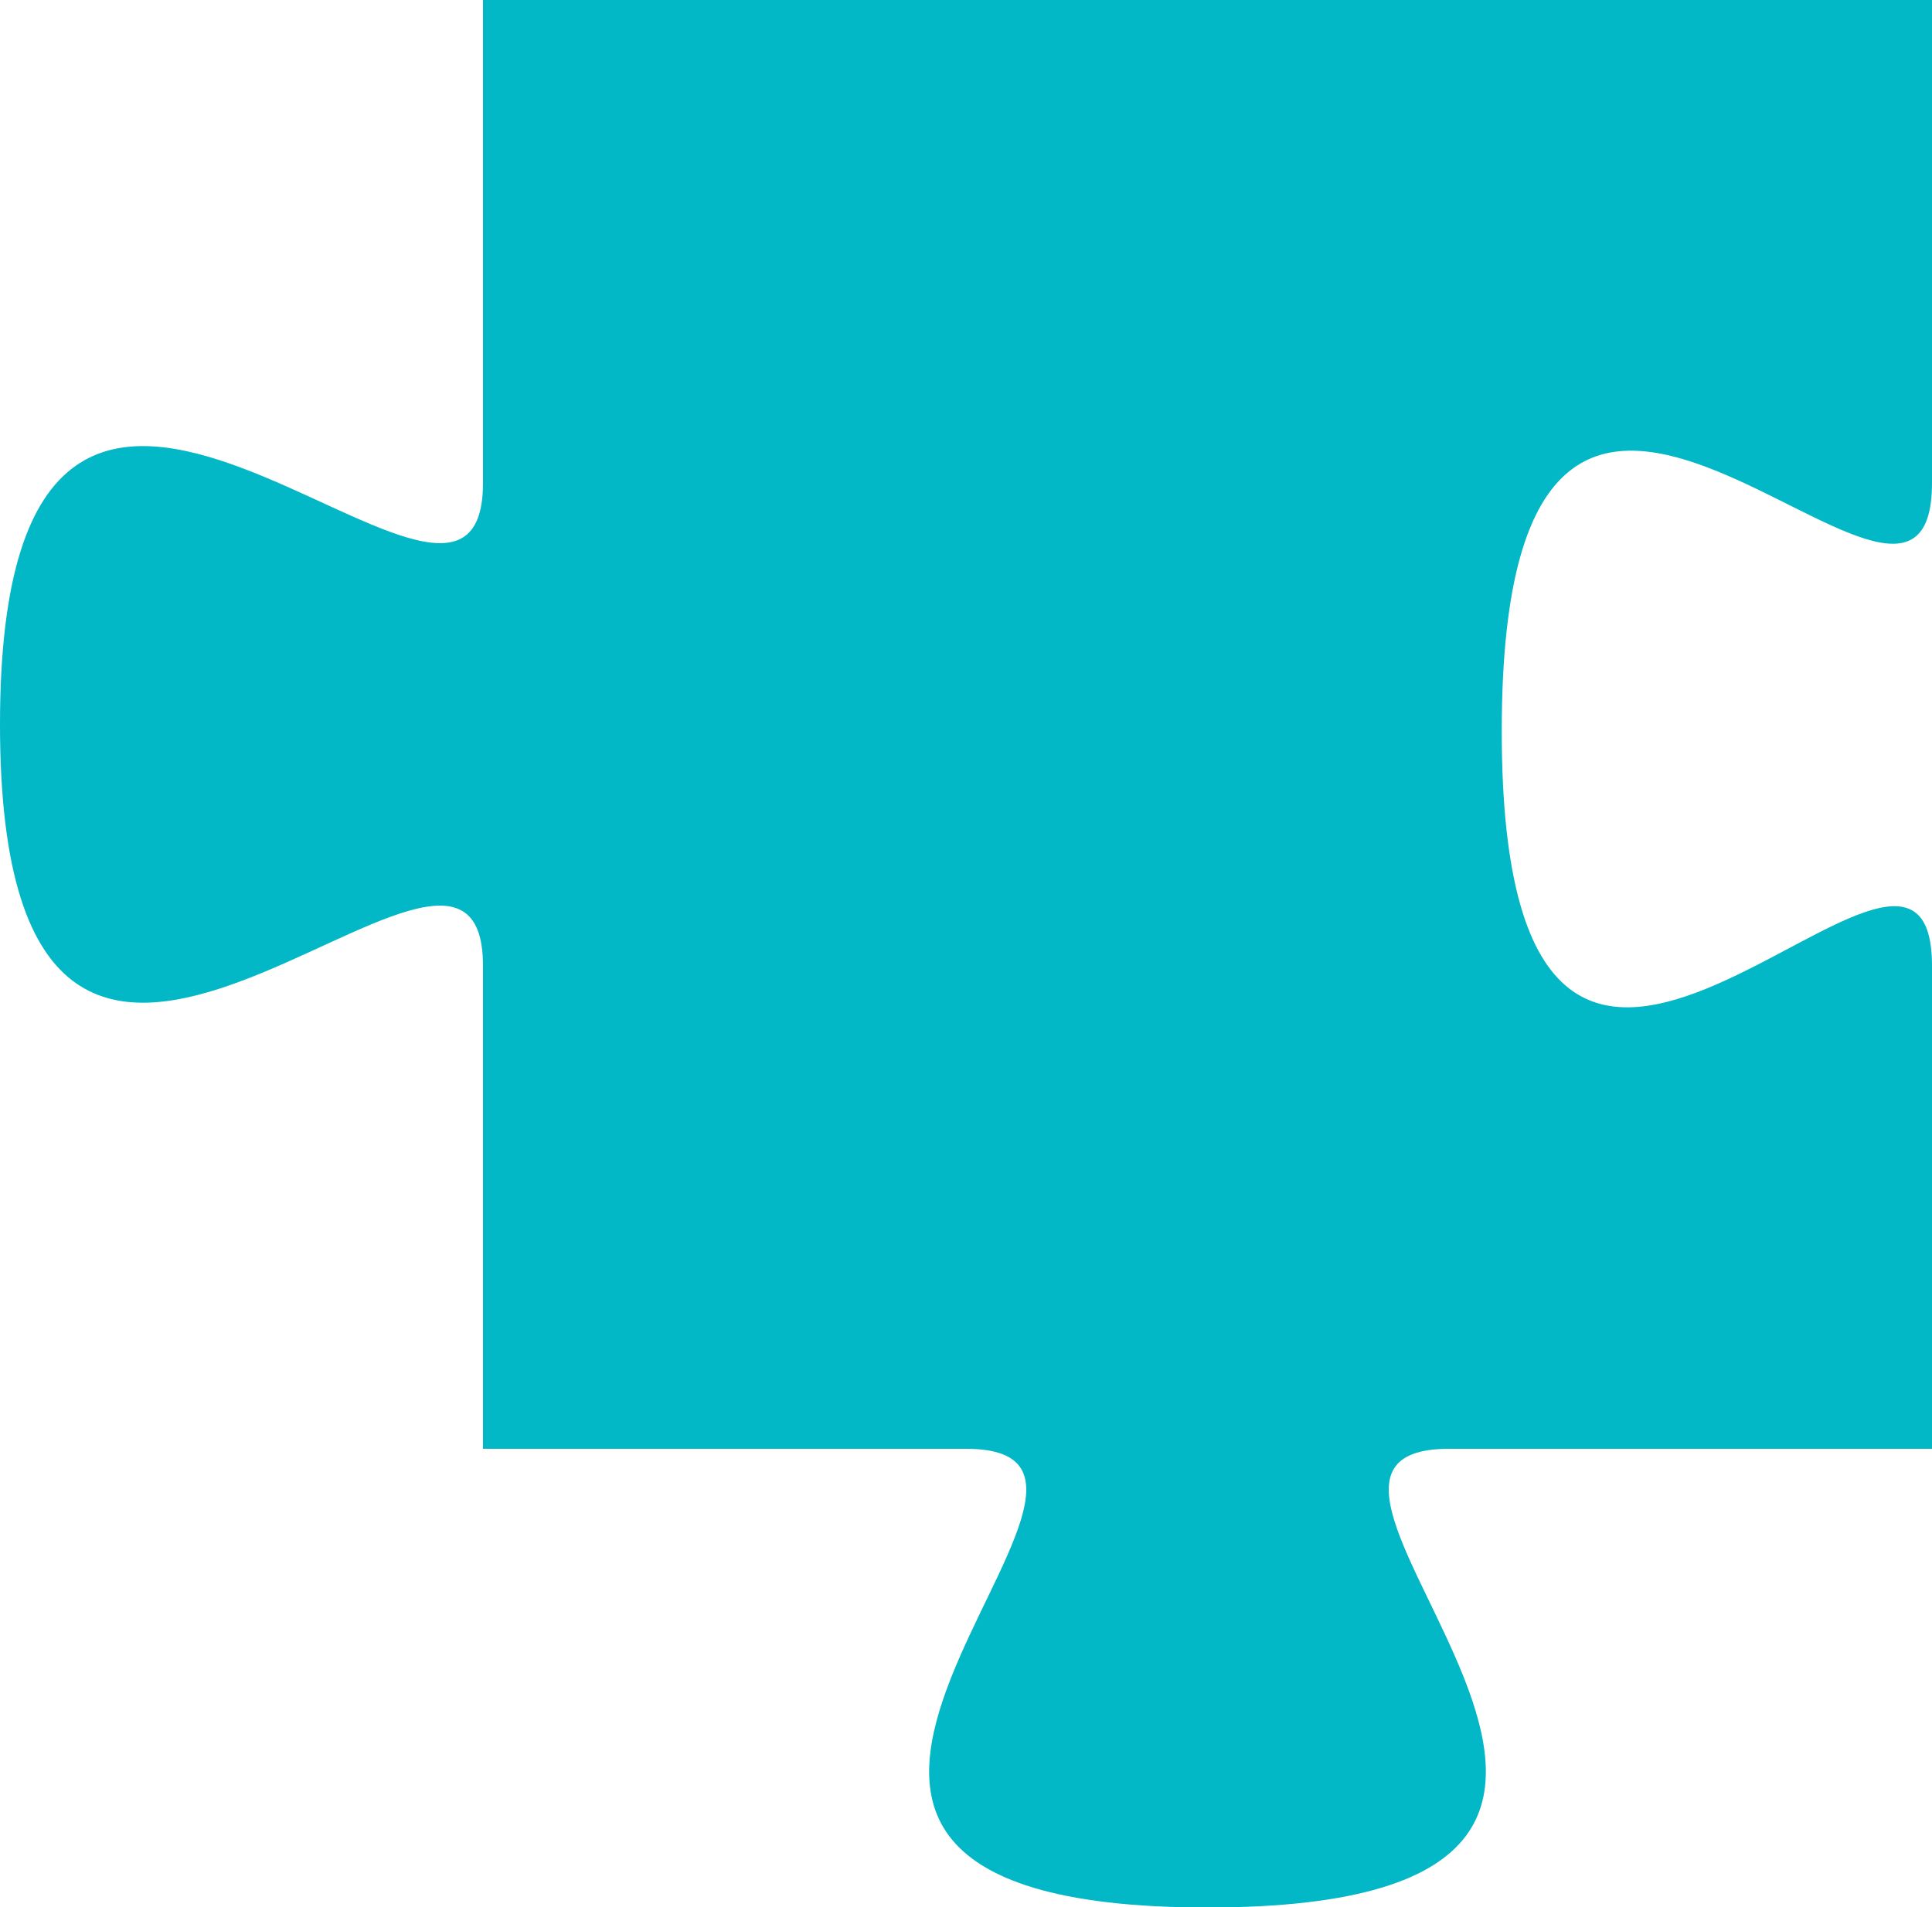 <?xml version="1.0" encoding="utf-8"?>
<svg viewBox="0 0 500 493.7" xmlns="http://www.w3.org/2000/svg">
  <path id="path-3" d="M 125 0 L 250 0 C 312.5 0 312.5 0 375 0 L 500 0 L 500 125 C 500 187.5 388.65 32.944 388.65 189.194 C 388.65 345.444 500 187.5 500 250 L 500 375 L 375 375 C 312.5 375 468.75 493.725 312.5 493.725 C 156.25 493.725 312.5 375 250 375 L 125 375 L 125 250 C 125 187.5 0 343.75 0 187.5 C 0 31.25 125 187.5 125 125 L 125 0 Z" style="fill: rgb(2, 183, 198);"/>
</svg>